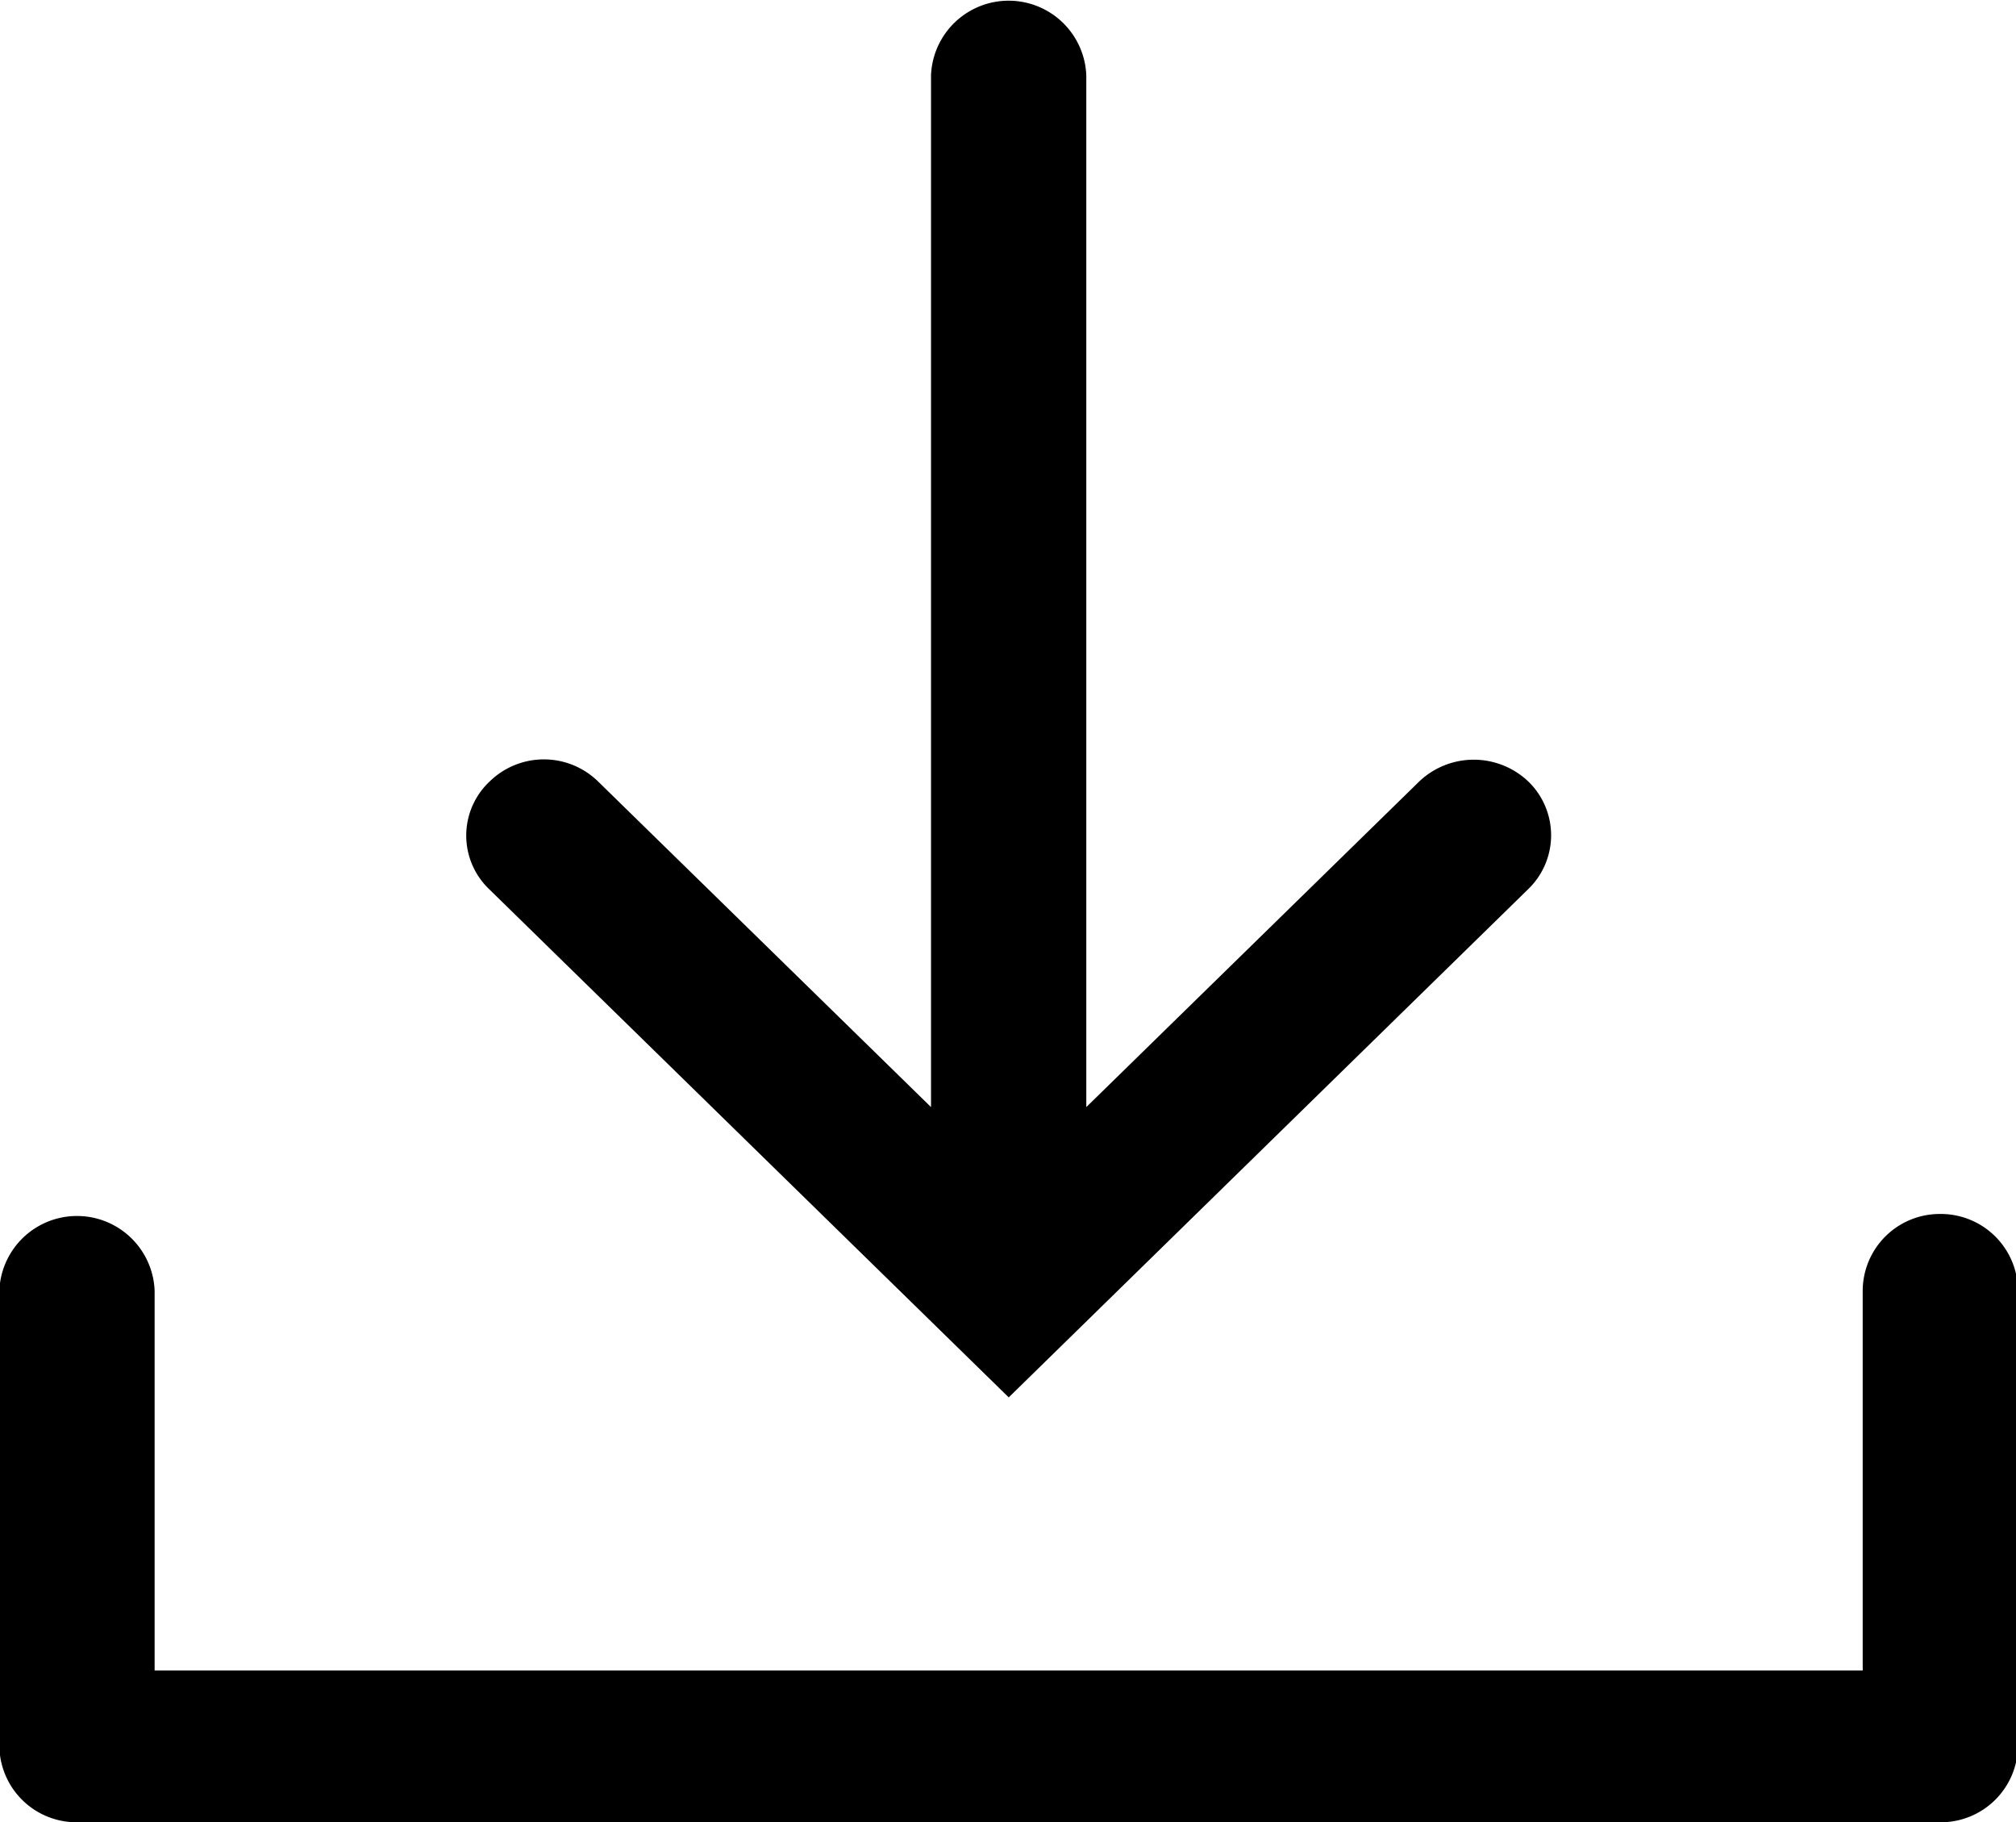 <svg xmlns="http://www.w3.org/2000/svg" width="15.281" height="13.81" viewBox="0 0 15.281 13.81">
  <defs>
    <style>
      .cls-1 {
        fill-rule: evenodd;
      }
    </style>
  </defs>
  <path id="形状_44" data-name="形状 44" class="cls-1" d="M497.145,4425.39a0.584,0.584,0,0,0-.588.58v2.88H483.61v-2.88a0.589,0.589,0,0,0-1.177,0v3.45a0.585,0.585,0,0,0,.589.58h14.123a0.585,0.585,0,0,0,.589-0.58v-3.45A0.585,0.585,0,0,0,497.145,4425.39Zm-7.061,1.39,3.946-3.86a0.567,0.567,0,0,0,0-.8,0.6,0.6,0,0,0-.832-0.01l-2.526,2.47v-7.82a0.589,0.589,0,0,0-1.177,0v7.82l-2.526-2.47a0.588,0.588,0,0,0-.817,0,0.562,0.562,0,0,0-.015.81Z" transform="translate(-482.438 -4416.19)"/>
</svg>
